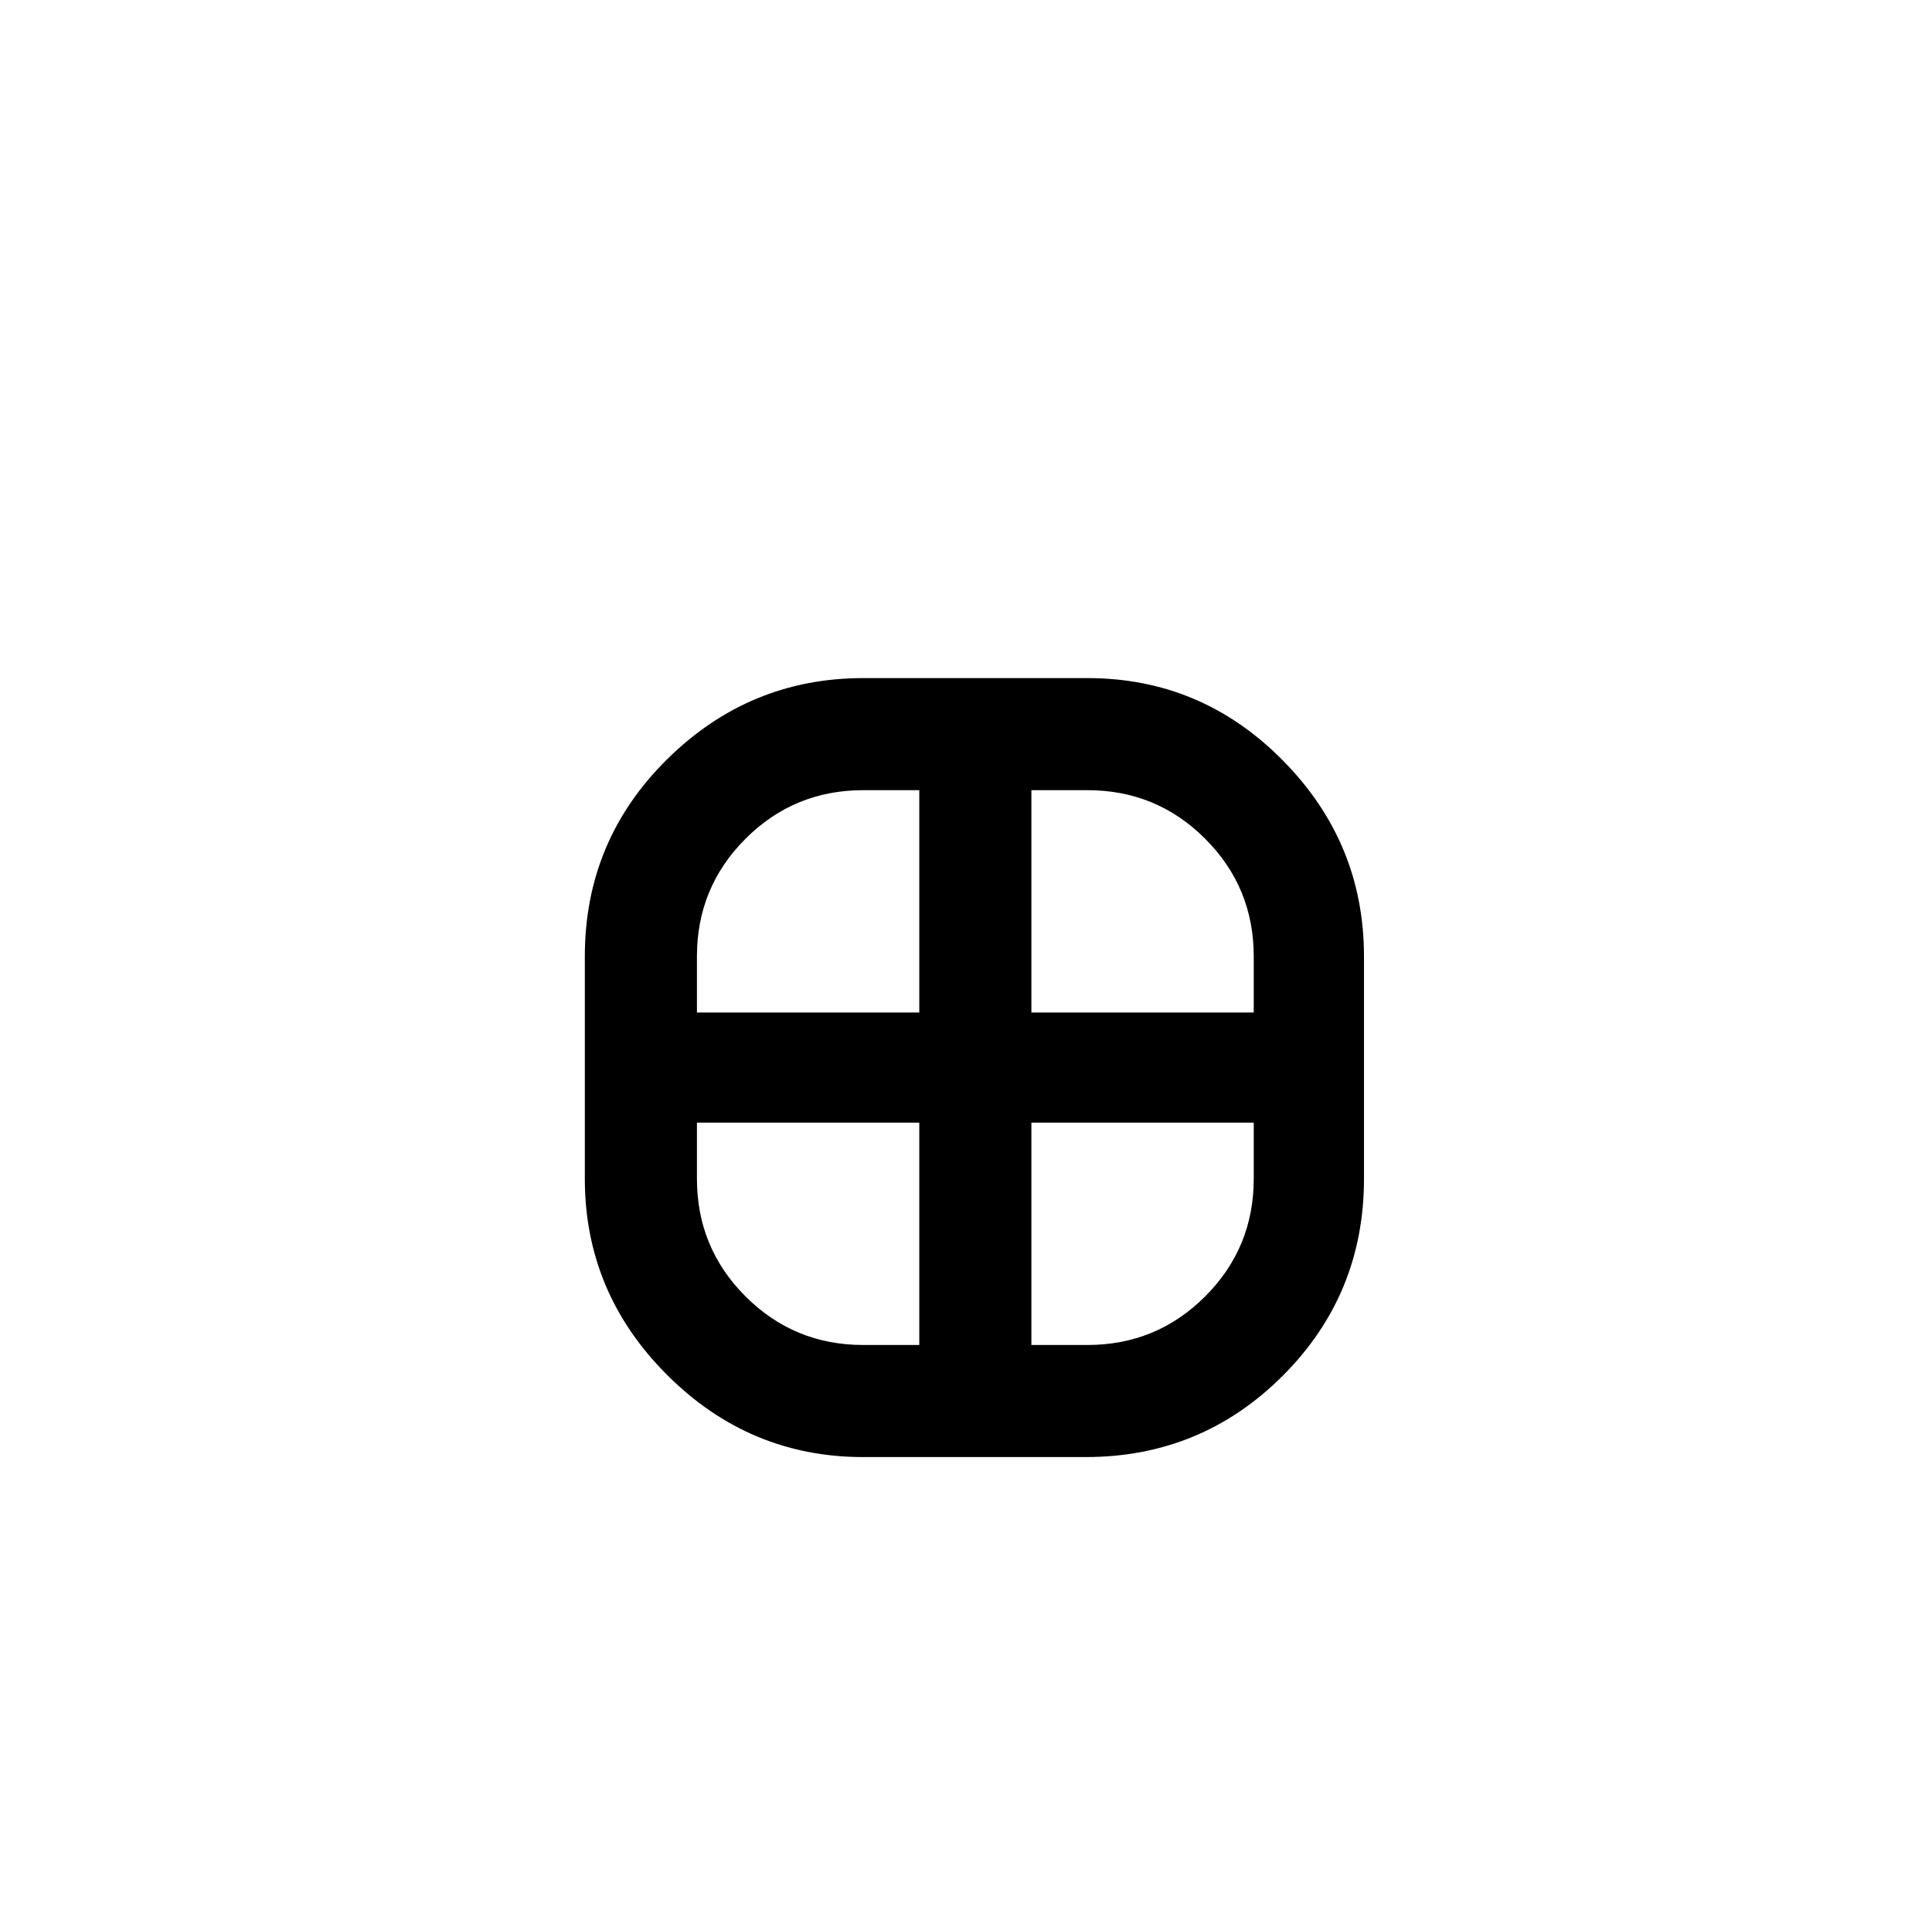 <?xml version="1.0" standalone="no"?>
<!DOCTYPE svg PUBLIC "-//W3C//DTD SVG 1.1//EN" "http://www.w3.org/Graphics/SVG/1.1/DTD/svg11.dtd" >
<svg xmlns="http://www.w3.org/2000/svg" xmlns:xlink="http://www.w3.org/1999/xlink" version="1.1" viewBox="-10 0 1034 1024">
   <path fill="currentColor"
d="M572 363h-120q-61 0 -105 43.5t-44 105.5v119q0 61 44 105t105 44h119q62 0 105.5 -43.5t43.5 -105.5v-119q0 -61 -43.5 -105t-104.5 -44v0zM661 512v30h-119v-119h30q37 0 63 26t26 63v0zM452 423h30v119h-119v-30q0 -37 26 -63t63 -26zM363 631v-30h119v119h-30
q-37 0 -63 -26t-26 -63zM572 720h-30v-119h119v30q0 37 -26 63t-63 26z" />
</svg>
